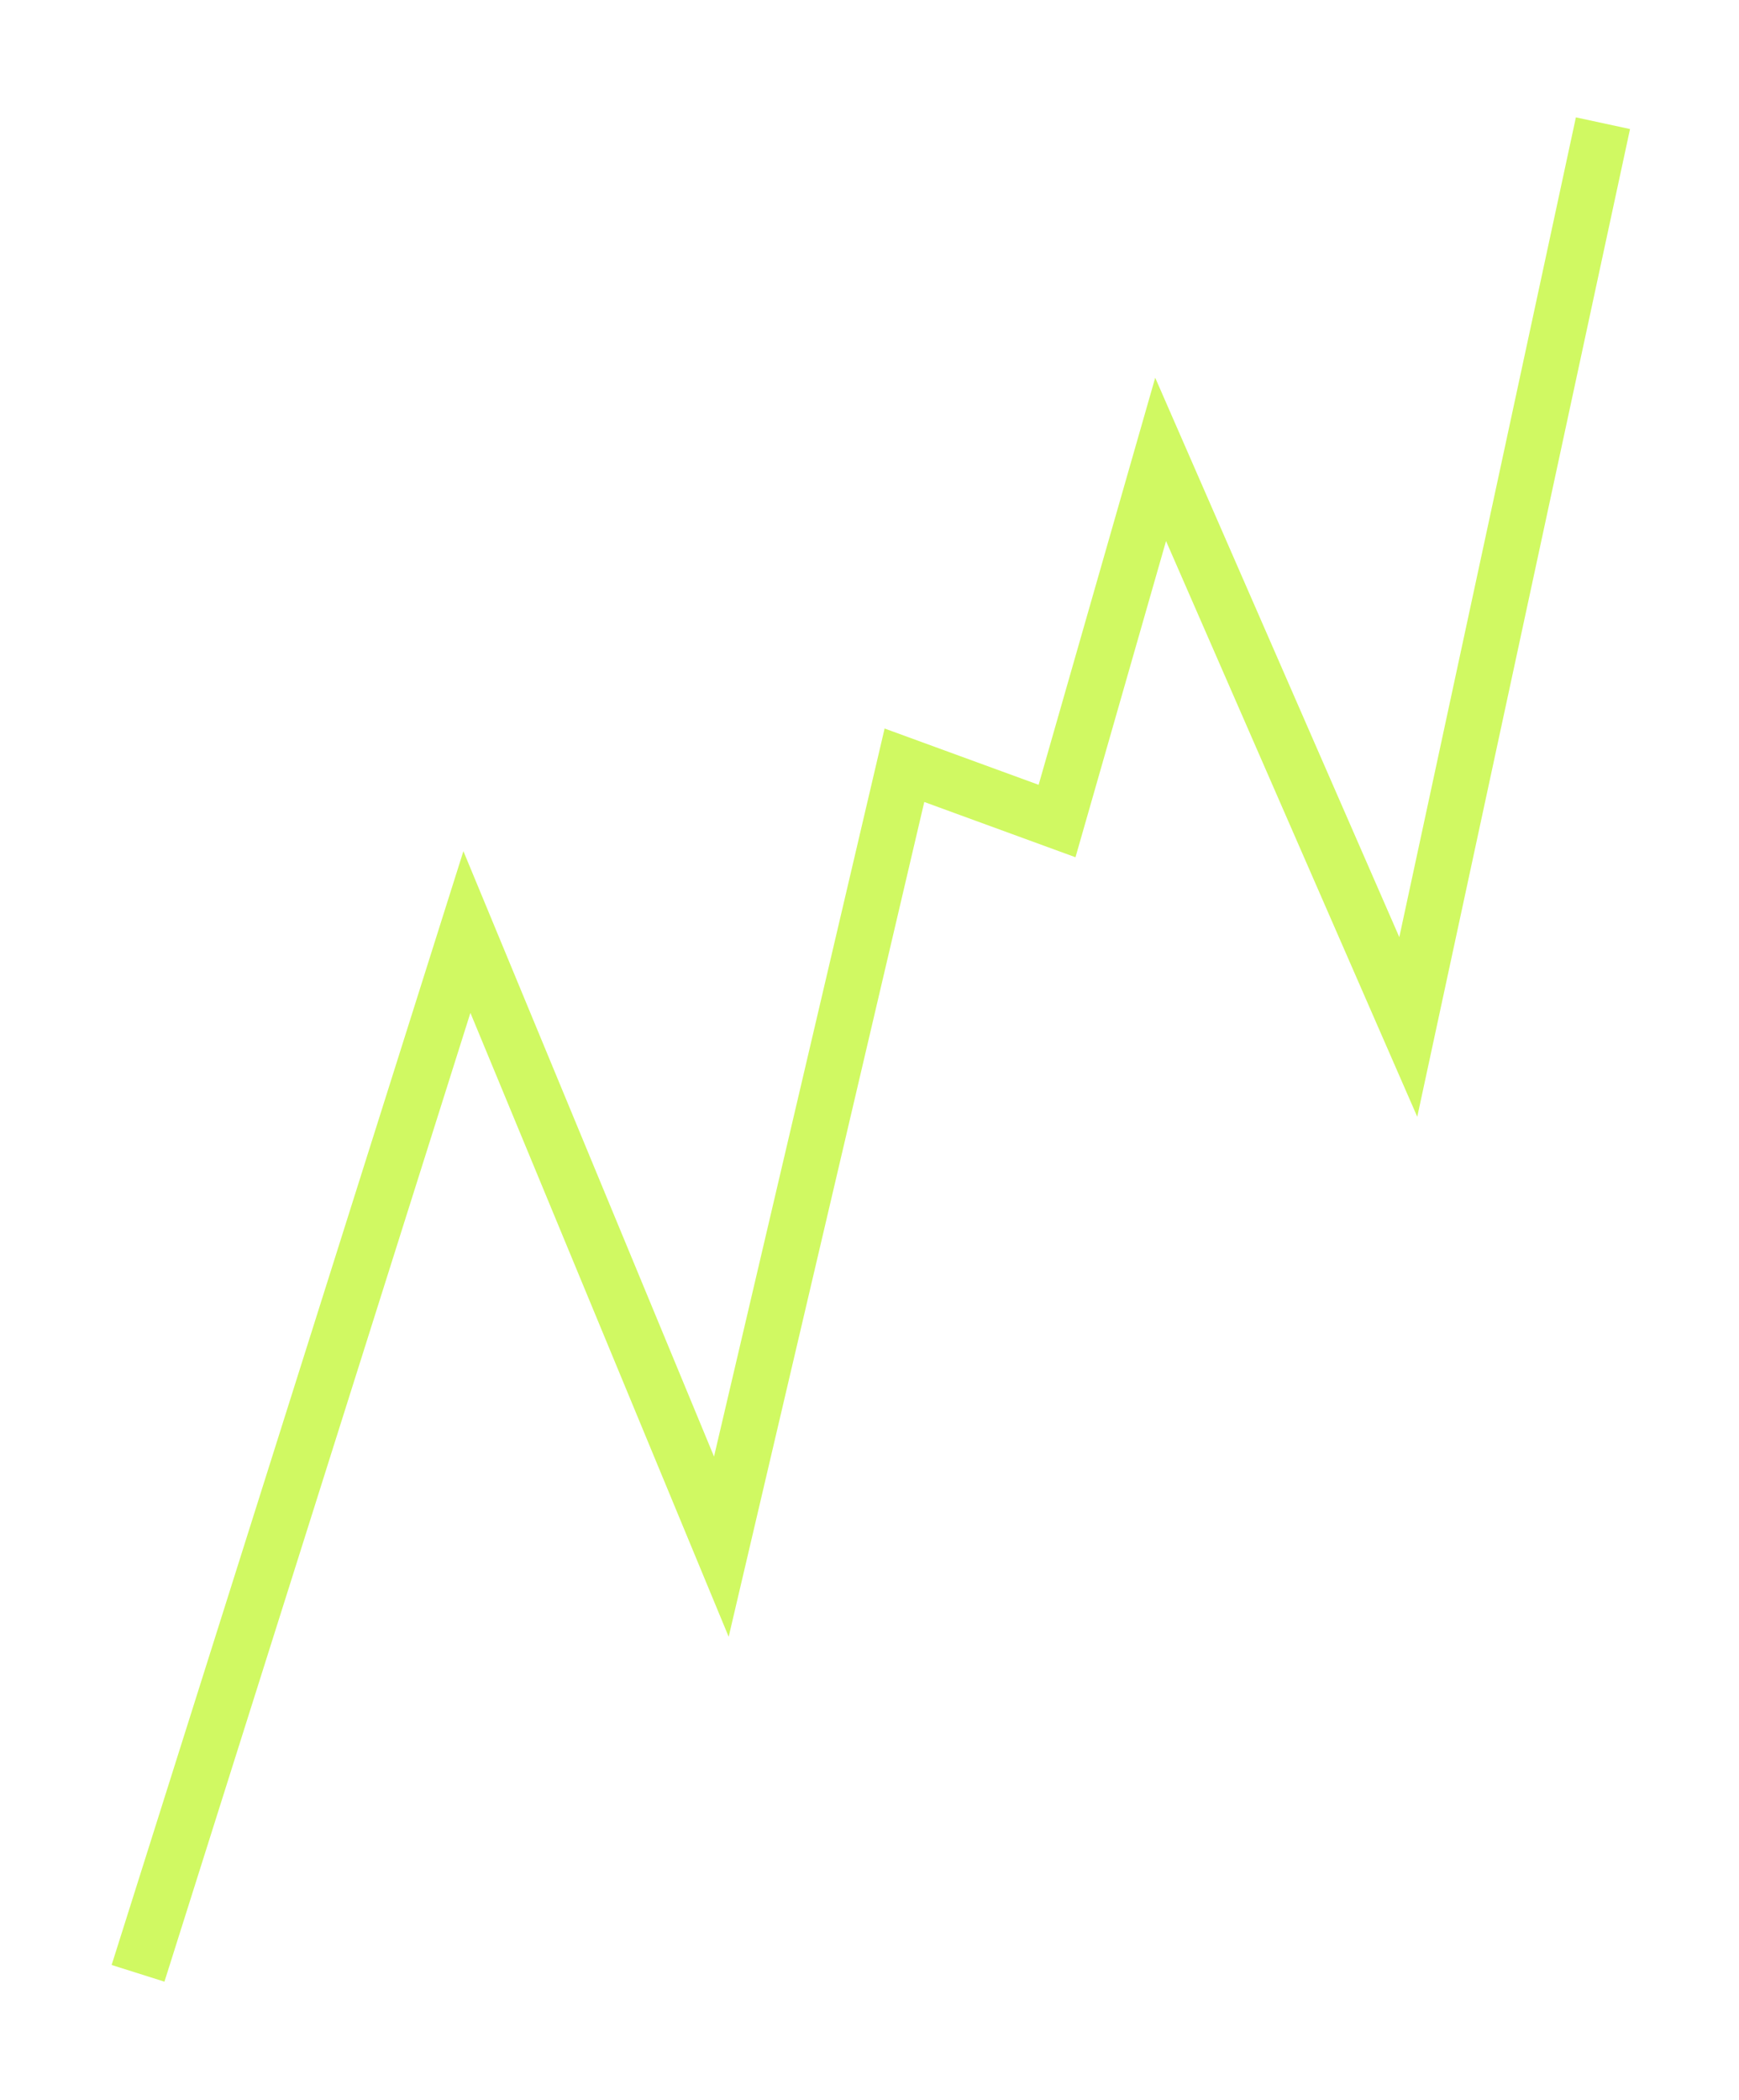 <?xml version="1.0" encoding="UTF-8"?> <svg xmlns="http://www.w3.org/2000/svg" width="314" height="379" viewBox="0 0 314 379" fill="none"><g filter="url(#filter0_f_480_246)"><path d="M289.436 22.239L254.284 185.37L209.566 82.922L190.865 148.199L163.309 138.132L130.249 279.18L84.306 168.236L24.924 356.196" stroke="#D0F962" stroke-width="10"></path></g><defs><filter id="filter0_f_480_246" x="0.839" y="0.934" width="312.843" height="377.178" filterUnits="userSpaceOnUse" color-interpolation-filters="sRGB"><feFlood flood-opacity="0" result="BackgroundImageFix"></feFlood><feBlend mode="normal" in="SourceGraphic" in2="BackgroundImageFix" result="shape"></feBlend><feGaussianBlur stdDeviation="10" result="effect1_foregroundBlur_480_246"></feGaussianBlur></filter></defs></svg> 